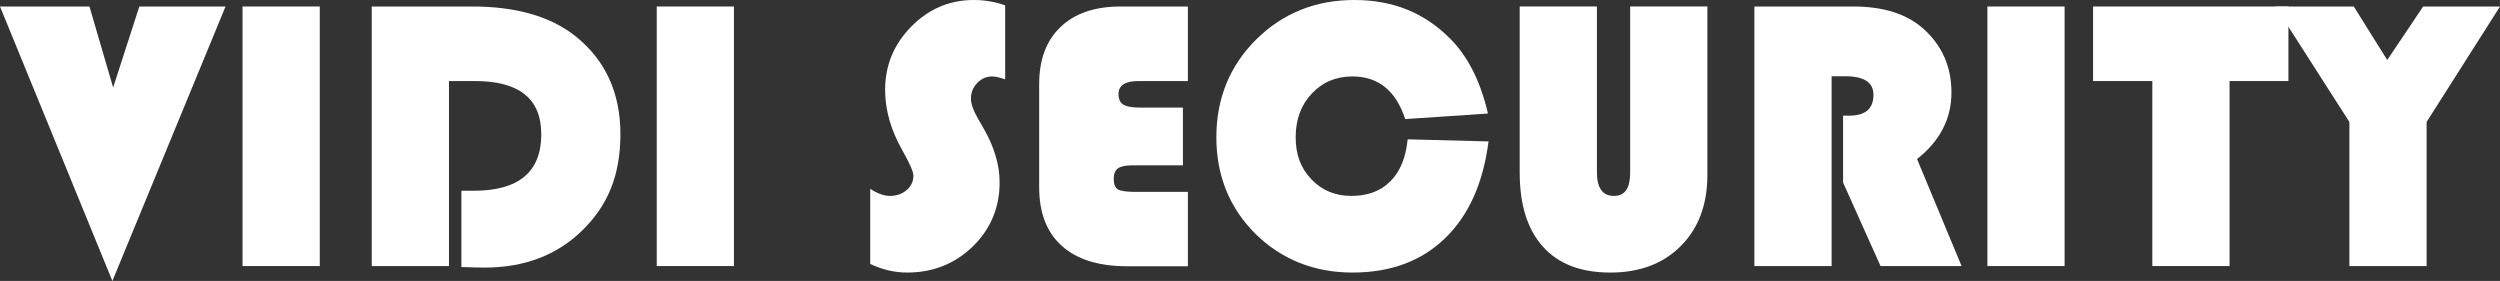 <?xml version="1.0" encoding="UTF-8"?>
<svg xmlns="http://www.w3.org/2000/svg" version="1.2" viewBox="0 0 1308 147" width="1308" height="147">
  <rect x="0" y="0" width="1308" height="147" fill="#333333" stroke="none"/>
  <title>VIDI Security - Safe &amp; Secure_Logo-svg</title>
  <style>
		.s0 { fill: #ffffff } 
	</style>
  <g>
    <path class="s0" d="m118 3.4l-59.2 143.6-58.8-143.6h46.8l12.4 42.4 13.7-42.4z"></path>
    <path class="s0" d="m167.3 3.4v135.8h-40.4v-135.8z"></path>
    <path class="s0" d="m234.9 42.4v96.8h-40.4v-135.8h52.6q34.6 0 54.2 15.7 23.3 18.8 23.3 51.1c0 21.5-6.6 37.3-19.9 50.3q-19.9 19.5-51.2 19.5-3.7 0-12.1-0.3v-39.9h6.5q35.3 0 35.3-29.6 0-27.8-34.7-27.8h-13.6z"></path>
    <path class="s0" d="m384 3.4v135.8h-40.4v-135.8z"></path>
    <path class="s0" d="m525.9 2.8v38.7q-4.4-1.5-6.8-1.5-4.5 0-7.8 3.4-3.3 3.4-3.3 8.2 0 4.1 3.6 10.3l3.1 5.4q8.3 14.5 8.3 28.1 0 19.8-14 33.5-14.1 13.7-34.4 13.7-9.8 0-19.3-4.5v-39.3q5.7 3.7 10.2 3.7 5.3 0 8.8-3 3.6-3.1 3.6-7.6 0-3-5.7-13.1-9.1-15.9-9.1-31.8 0-19.2 13.7-33.1 13.7-13.9 32.7-13.9 8.4 0 16.4 2.8z"></path>
    <path class="s0" d="m618.9 56.3v30.2h-26.4q-5.4 0-7.6 1.6-2.2 1.6-2.2 5.4 0 4.3 2.2 5.6 2.3 1.3 9.4 1.3h27.2v38.9h-31.8q-22.4 0-34.2-10.7-11.9-10.7-11.8-30.9v-53.3q-0.1-19.5 11.1-30.2 11.2-10.8 31.5-10.8h35.2v39h-25.8q-10.5 0-10.5 6.8 0 4 2.5 5.5 2.5 1.6 8.9 1.6c0 0 22.3 0 22.3 0z"></path>
    <path class="s0" d="m736.5 72.9l42.3 1.1q-4.2 32.8-22.8 50.7-18.5 17.9-48.4 17.9c-19.9 0-37.1-6.8-50.8-20.3q-20.4-20.4-20.4-50.5c0-20.1 6.9-37.3 20.8-51.1q20.9-20.7 51.4-20.7c20.4 0 36.8 6.8 50.2 20.3q13.9 14 19.7 39.1l-43.3 2.9q-7.3-22.3-27.6-22.3-12.9 0-21.3 9-8.4 8.9-8.4 22.8c0 9.2 2.7 16.2 8.2 22q8.3 8.7 20.9 8.7c8.5 0 15.4-2.5 20.5-7.7q7.6-7.6 9-22z"></path>
    <path class="s0" d="m893.3 3.4v88.1q0 23.3-13.9 37.2-13.8 13.9-36.9 13.9c-15.4 0-27.1-4.5-35.2-13.5q-12.2-13.5-12.2-38.9v-86.8h40.4v86.7q0 12.4 8.9 12.4c5.9 0 8.5-4.1 8.5-12.4v-86.7h40.4z"></path>
    <path class="s0" d="m958.3 39.9v99.3h-40.4v-135.8h51.8q23.7 0 36.8 11.8 14.5 13.1 14.5 33.3c0 13.5-6 25.3-18 34.7l23.3 56h-42.4l-19.6-43.7v-35h3.2q12.7 0 12.7-10.9 0-9.7-14.7-9.7h-7.2z"></path>
    <path class="s0" d="m1080.2 3.4v135.8h-40.4v-135.8z"></path>
    <path class="s0" d="m1166.5 42.4v96.8h-40.4v-96.8h-31v-39h102.2v39z"></path>
    <path class="s0" d="m1308 3.4l-38.4 60.4v75.4h-40.4v-75.4l-38.7-60.4h41l17.5 28 18.8-28z"></path>
  </g>
</svg>
